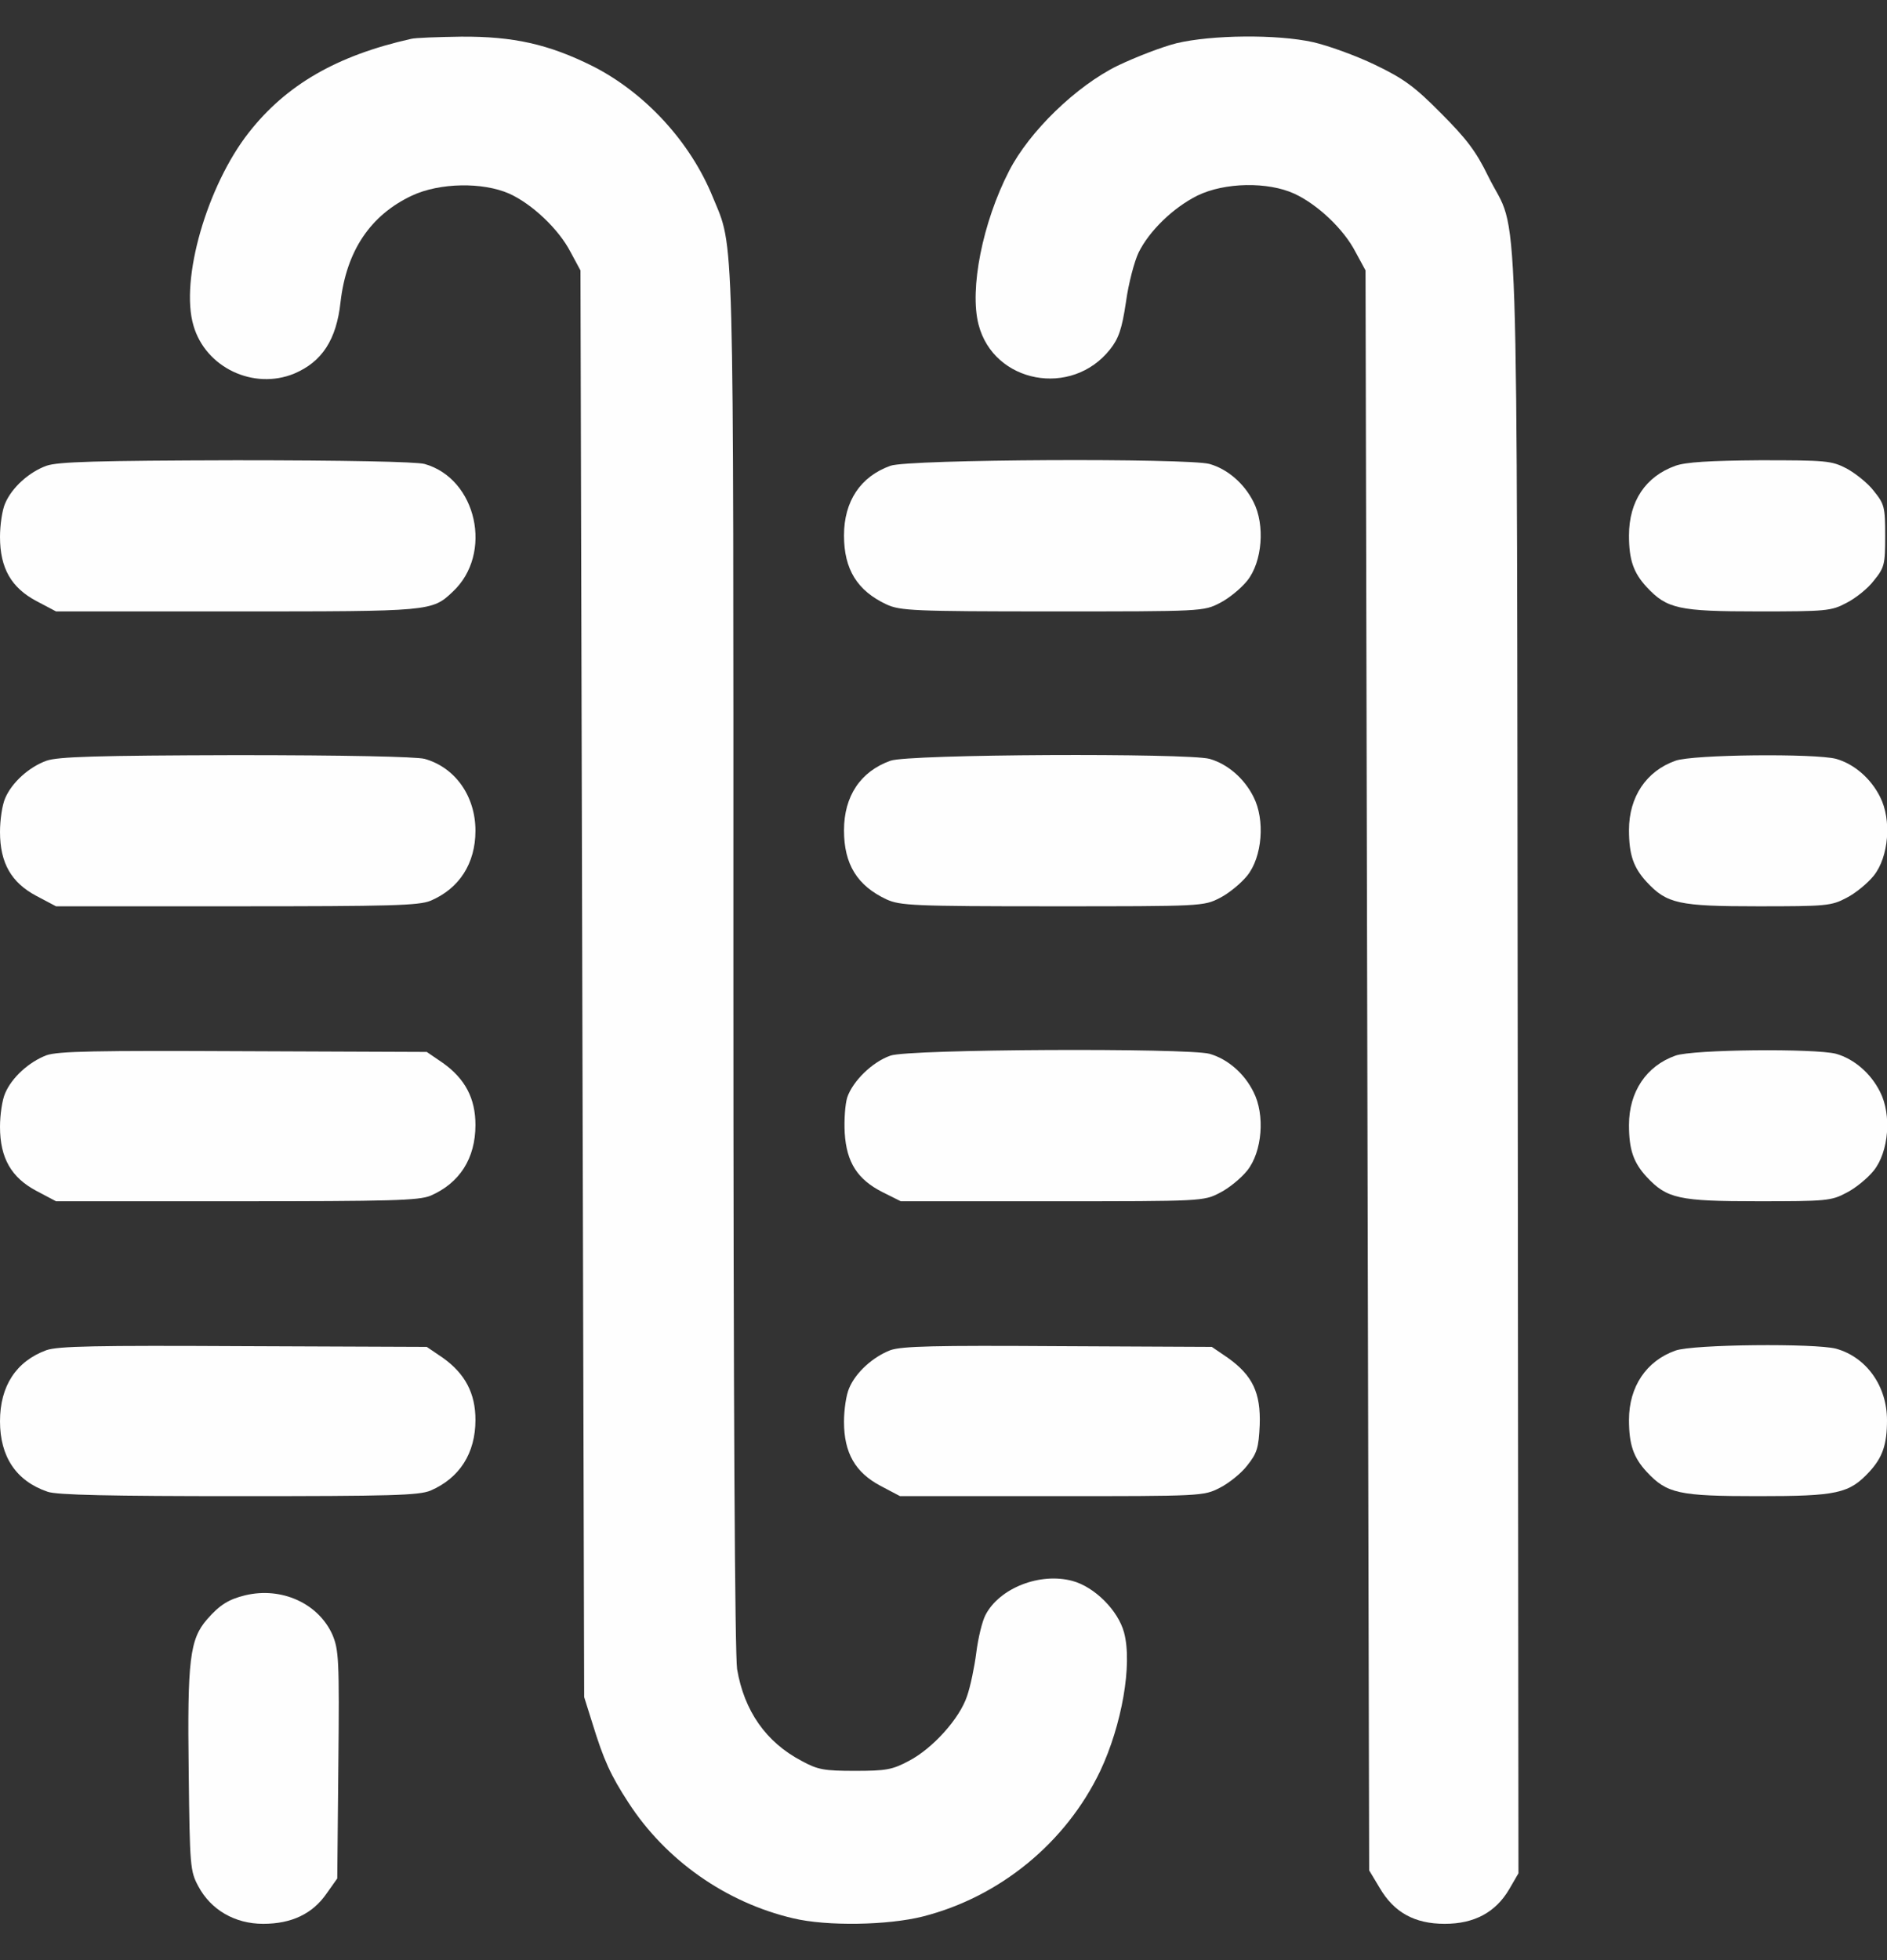 <svg xmlns="http://www.w3.org/2000/svg" fill="none" viewBox="0 0 26 27" height="27" width="26">
<rect x="0" y="0" width="26" height="27" fill="#333333" stroke="none"/>
<g clip-path="url(#clip0_646_98)">
<path fill="#FEFEFE" d="M5.662 0.536C4.646 0.764 3.946 1.165 3.428 1.826C2.854 2.557 2.478 3.852 2.666 4.486C2.834 5.065 3.494 5.375 4.052 5.147C4.438 4.984 4.636 4.679 4.692 4.161C4.773 3.456 5.104 2.963 5.677 2.694C6.058 2.516 6.652 2.506 7.018 2.668C7.333 2.811 7.698 3.156 7.861 3.471L7.998 3.725L8.023 13.551L8.049 23.377L8.161 23.733C8.318 24.245 8.414 24.454 8.658 24.829C9.171 25.622 9.999 26.206 10.928 26.424C11.395 26.536 12.238 26.52 12.716 26.399C13.777 26.129 14.686 25.383 15.158 24.398C15.458 23.763 15.605 22.925 15.488 22.488C15.407 22.184 15.082 21.859 14.777 21.777C14.331 21.656 13.772 21.874 13.579 22.245C13.533 22.331 13.477 22.565 13.452 22.763C13.427 22.961 13.371 23.23 13.325 23.362C13.223 23.672 12.853 24.083 12.523 24.256C12.294 24.378 12.208 24.393 11.781 24.393C11.355 24.393 11.268 24.378 11.045 24.256C10.552 23.997 10.253 23.565 10.156 22.991C10.126 22.773 10.105 19.482 10.105 13.231C10.105 2.938 10.121 3.445 9.821 2.714C9.511 1.952 8.887 1.277 8.166 0.911C7.556 0.607 7.069 0.5 6.353 0.505C6.028 0.51 5.718 0.52 5.662 0.536Z"></path>
<path fill="#FEFEFE" d="M16.209 0.596C16.006 0.647 15.641 0.789 15.397 0.906C14.828 1.186 14.183 1.81 13.904 2.354C13.538 3.064 13.356 3.984 13.483 4.471C13.691 5.279 14.767 5.482 15.296 4.811C15.412 4.664 15.458 4.537 15.514 4.161C15.549 3.902 15.631 3.598 15.687 3.481C15.834 3.181 16.164 2.861 16.499 2.694C16.875 2.511 17.469 2.501 17.834 2.668C18.154 2.816 18.515 3.156 18.677 3.471L18.815 3.725L18.84 14.744L18.865 25.764L19.008 26.002C19.206 26.343 19.49 26.5 19.906 26.5C20.313 26.5 20.607 26.343 20.795 26.023L20.922 25.804L20.912 14.637C20.897 2.089 20.937 3.303 20.506 2.43C20.338 2.084 20.206 1.912 19.856 1.561C19.49 1.191 19.343 1.084 18.942 0.891C18.677 0.764 18.297 0.627 18.093 0.581C17.596 0.47 16.692 0.48 16.209 0.596Z"></path>
<path fill="#FEFEFE" d="M0.64 6.416C0.401 6.502 0.163 6.716 0.071 6.934C0.03 7.025 0 7.234 0 7.396C0 7.828 0.157 8.097 0.503 8.28L0.772 8.422H3.255C5.931 8.422 5.952 8.422 6.236 8.153C6.8 7.63 6.571 6.594 5.85 6.391C5.733 6.36 4.758 6.34 3.25 6.34C1.336 6.345 0.797 6.36 0.64 6.416Z"></path>
<path fill="#FEFEFE" d="M12.269 6.416C11.857 6.563 11.629 6.904 11.629 7.376C11.629 7.843 11.812 8.137 12.213 8.325C12.401 8.412 12.579 8.422 14.498 8.422C16.56 8.422 16.585 8.422 16.809 8.305C16.93 8.244 17.098 8.107 17.184 8C17.393 7.741 17.433 7.229 17.271 6.914C17.144 6.66 16.915 6.462 16.666 6.391C16.362 6.309 12.518 6.325 12.269 6.416Z"></path>
<path fill="#FEFEFE" d="M23.085 6.416C22.674 6.563 22.445 6.904 22.445 7.376C22.445 7.711 22.506 7.889 22.689 8.087C22.968 8.386 23.131 8.422 24.223 8.422C25.157 8.422 25.233 8.417 25.441 8.305C25.563 8.244 25.736 8.107 25.817 8C25.965 7.818 25.975 7.777 25.975 7.381C25.975 6.985 25.965 6.944 25.817 6.761C25.736 6.655 25.563 6.518 25.441 6.452C25.233 6.345 25.157 6.34 24.248 6.34C23.562 6.345 23.227 6.365 23.085 6.416Z"></path>
<path fill="#FEFEFE" d="M0.64 10.479C0.401 10.565 0.163 10.778 0.071 10.996C0.03 11.088 0 11.296 0 11.459C0 11.89 0.157 12.159 0.503 12.342L0.772 12.484H3.255C5.383 12.484 5.769 12.474 5.931 12.408C6.327 12.241 6.551 11.895 6.551 11.443C6.551 10.966 6.271 10.57 5.85 10.453C5.733 10.423 4.758 10.402 3.25 10.402C1.336 10.407 0.797 10.423 0.64 10.479Z"></path>
<path fill="#FEFEFE" d="M12.269 10.479C11.857 10.626 11.629 10.966 11.629 11.438C11.629 11.905 11.812 12.2 12.213 12.388C12.401 12.474 12.579 12.484 14.498 12.484C16.56 12.484 16.585 12.484 16.809 12.368C16.93 12.307 17.098 12.169 17.184 12.063C17.393 11.804 17.433 11.291 17.271 10.976C17.144 10.722 16.915 10.524 16.666 10.453C16.362 10.372 12.518 10.387 12.269 10.479Z"></path>
<path fill="#FEFEFE" d="M23.085 10.479C22.684 10.621 22.445 10.976 22.445 11.433C22.445 11.773 22.506 11.951 22.689 12.149C22.968 12.449 23.131 12.484 24.223 12.484C25.157 12.484 25.233 12.479 25.441 12.368C25.563 12.307 25.731 12.169 25.817 12.063C26.025 11.804 26.066 11.291 25.904 10.976C25.777 10.722 25.548 10.524 25.299 10.453C25.01 10.377 23.324 10.392 23.085 10.479Z"></path>
<path fill="#FEFEFE" d="M0.64 14.536C0.401 14.627 0.163 14.841 0.071 15.059C0.03 15.15 0 15.359 0 15.521C0 15.953 0.157 16.222 0.503 16.405L0.772 16.547H3.255C5.383 16.547 5.769 16.537 5.931 16.471C6.332 16.298 6.551 15.958 6.551 15.496C6.551 15.13 6.409 14.861 6.104 14.643L5.88 14.49L3.362 14.48C1.31 14.47 0.802 14.48 0.64 14.536Z"></path>
<path fill="#FEFEFE" d="M12.269 14.541C12.02 14.627 11.751 14.891 11.674 15.115C11.644 15.211 11.629 15.43 11.639 15.607C11.664 16.014 11.817 16.247 12.157 16.42L12.411 16.547H14.498C16.56 16.547 16.585 16.547 16.808 16.43C16.93 16.369 17.098 16.232 17.184 16.125C17.392 15.866 17.433 15.354 17.27 15.039C17.144 14.785 16.915 14.587 16.666 14.516C16.361 14.434 12.517 14.45 12.269 14.541Z"></path>
<path fill="#FEFEFE" d="M23.085 14.541C22.684 14.683 22.445 15.039 22.445 15.496C22.445 15.836 22.506 16.014 22.689 16.212C22.968 16.511 23.131 16.547 24.223 16.547C25.157 16.547 25.233 16.542 25.441 16.43C25.563 16.369 25.731 16.232 25.817 16.125C26.025 15.866 26.066 15.354 25.904 15.039C25.777 14.785 25.548 14.587 25.299 14.516C25.01 14.44 23.324 14.455 23.085 14.541Z"></path>
<path fill="#FEFEFE" d="M0.64 18.598C0.223 18.751 0 19.091 0 19.578C0 20.066 0.223 20.401 0.655 20.548C0.777 20.594 1.539 20.609 3.286 20.609C5.388 20.609 5.769 20.599 5.931 20.533C6.332 20.36 6.551 20.02 6.551 19.558C6.551 19.193 6.409 18.923 6.104 18.705L5.88 18.553L3.362 18.543C1.31 18.532 0.802 18.543 0.64 18.598Z"></path>
<path fill="#FEFEFE" d="M12.269 18.598C12.03 18.69 11.791 18.903 11.7 19.122C11.659 19.213 11.629 19.421 11.629 19.584C11.629 20.015 11.786 20.284 12.132 20.467L12.401 20.609H14.493C16.56 20.609 16.585 20.609 16.809 20.493C16.93 20.432 17.103 20.294 17.184 20.188C17.322 20.015 17.342 19.944 17.357 19.629C17.372 19.188 17.261 18.949 16.92 18.705L16.697 18.553L14.584 18.543C12.873 18.532 12.431 18.543 12.269 18.598Z"></path>
<path fill="#FEFEFE" d="M23.085 18.604C22.684 18.746 22.445 19.101 22.445 19.558C22.445 19.898 22.506 20.076 22.689 20.274C22.968 20.574 23.131 20.609 24.223 20.609C25.314 20.609 25.477 20.574 25.756 20.274C25.939 20.076 26 19.898 26 19.563C26 19.091 25.716 18.695 25.299 18.578C25.01 18.502 23.324 18.517 23.085 18.604Z"></path>
<path fill="#FEFEFE" d="M3.377 21.975C3.149 22.031 3.027 22.107 2.854 22.305C2.615 22.58 2.58 22.859 2.6 24.408C2.615 25.708 2.62 25.774 2.732 25.982C2.905 26.307 3.235 26.5 3.626 26.5C4.017 26.5 4.306 26.363 4.499 26.084L4.647 25.875L4.662 24.306C4.677 22.854 4.667 22.727 4.581 22.519C4.388 22.087 3.88 21.854 3.377 21.975Z"></path>
</g>
<defs>
<clipPath id="clip0_646_98">
<rect transform="translate(0 0.5)" fill="white" height="26" width="26"></rect>
</clipPath>
</defs>
</svg>
